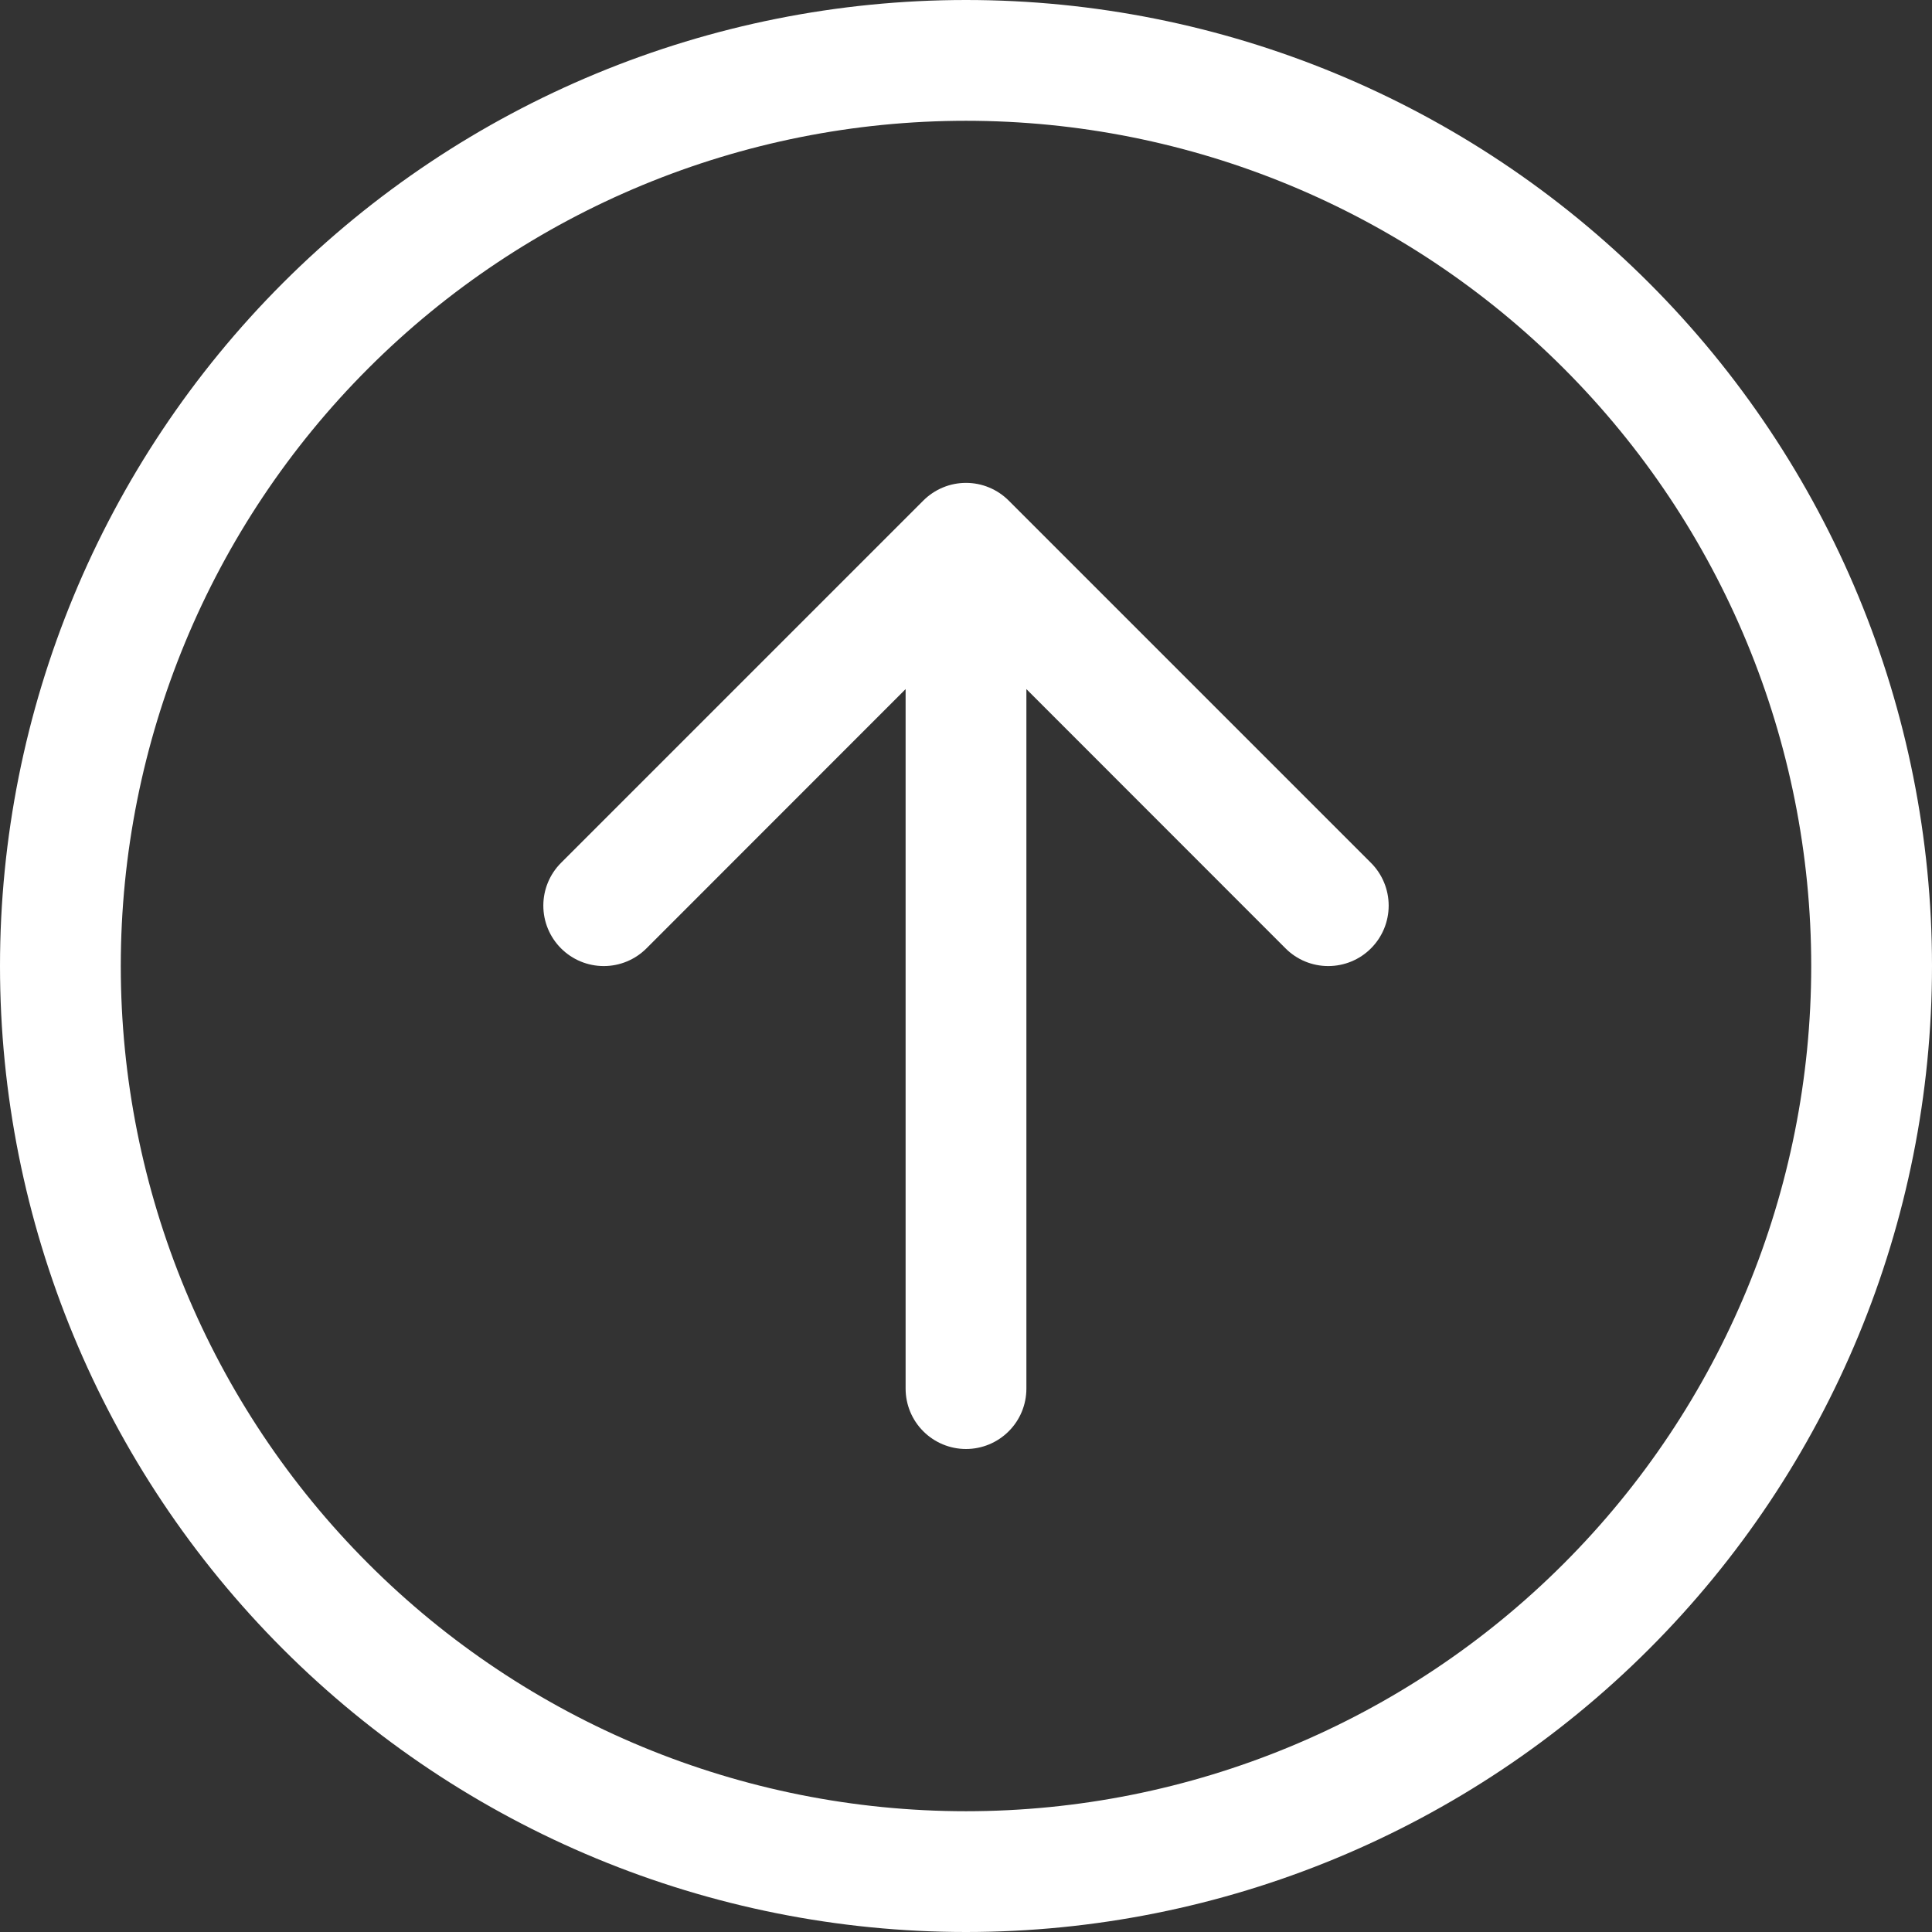 <svg xmlns="http://www.w3.org/2000/svg" fill="none" viewBox="0 0 31 31" height="31" width="31">
<rect x="0" y="0" width="31" height="31" fill="#333333" stroke="none"/>
<g clip-path="url(#clip0_134_1293)">
<path fill="white" d="M29.062 15.5C29.062 19.097 27.634 22.547 25.09 25.09C22.547 27.634 19.097 29.062 15.5 29.062C11.903 29.062 8.453 27.634 5.91 25.09C3.366 22.547 1.938 19.097 1.938 15.5C1.938 11.903 3.366 8.453 5.91 5.91C8.453 3.366 11.903 1.938 15.5 1.938C19.097 1.938 22.547 3.366 25.09 5.91C27.634 8.453 29.062 11.903 29.062 15.5ZM-1.35505e-06 15.5C-1.71444e-06 19.611 1.633 23.553 4.54 26.46C7.447 29.367 11.389 31 15.5 31C19.611 31 23.553 29.367 26.46 26.46C29.367 23.553 31 19.611 31 15.5C31 11.389 29.367 7.447 26.46 4.54C23.553 1.633 19.611 -6.25999e-07 15.5 -9.85382e-07C11.389 -1.34476e-06 7.447 1.633 4.54 4.54C1.633 7.447 -9.95671e-07 11.389 -1.35505e-06 15.5ZM14.531 22.281C14.531 22.538 14.633 22.785 14.815 22.966C14.997 23.148 15.243 23.25 15.5 23.25C15.757 23.25 16.003 23.148 16.185 22.966C16.367 22.785 16.469 22.538 16.469 22.281L16.469 11.057L20.627 15.217C20.808 15.399 21.055 15.501 21.312 15.501C21.57 15.501 21.817 15.399 21.998 15.217C22.18 15.035 22.282 14.789 22.282 14.531C22.282 14.274 22.18 14.027 21.998 13.845L16.186 8.033C16.096 7.943 15.989 7.871 15.871 7.822C15.754 7.773 15.627 7.748 15.5 7.748C15.373 7.748 15.246 7.773 15.129 7.822C15.011 7.871 14.904 7.943 14.814 8.033L9.002 13.845C8.82 14.027 8.718 14.274 8.718 14.531C8.718 14.789 8.82 15.035 9.002 15.217C9.184 15.399 9.43 15.501 9.688 15.501C9.945 15.501 10.191 15.399 10.373 15.217L14.531 11.057L14.531 22.281Z" clip-rule="evenodd" fill-rule="evenodd"></path>
</g>
<defs>
<clipPath id="clip0_134_1293">
<rect transform="matrix(1.19249e-08 -1 -1 -1.19249e-08 31 31)" fill="white" height="31" width="31"></rect>
</clipPath>
</defs>
</svg>
